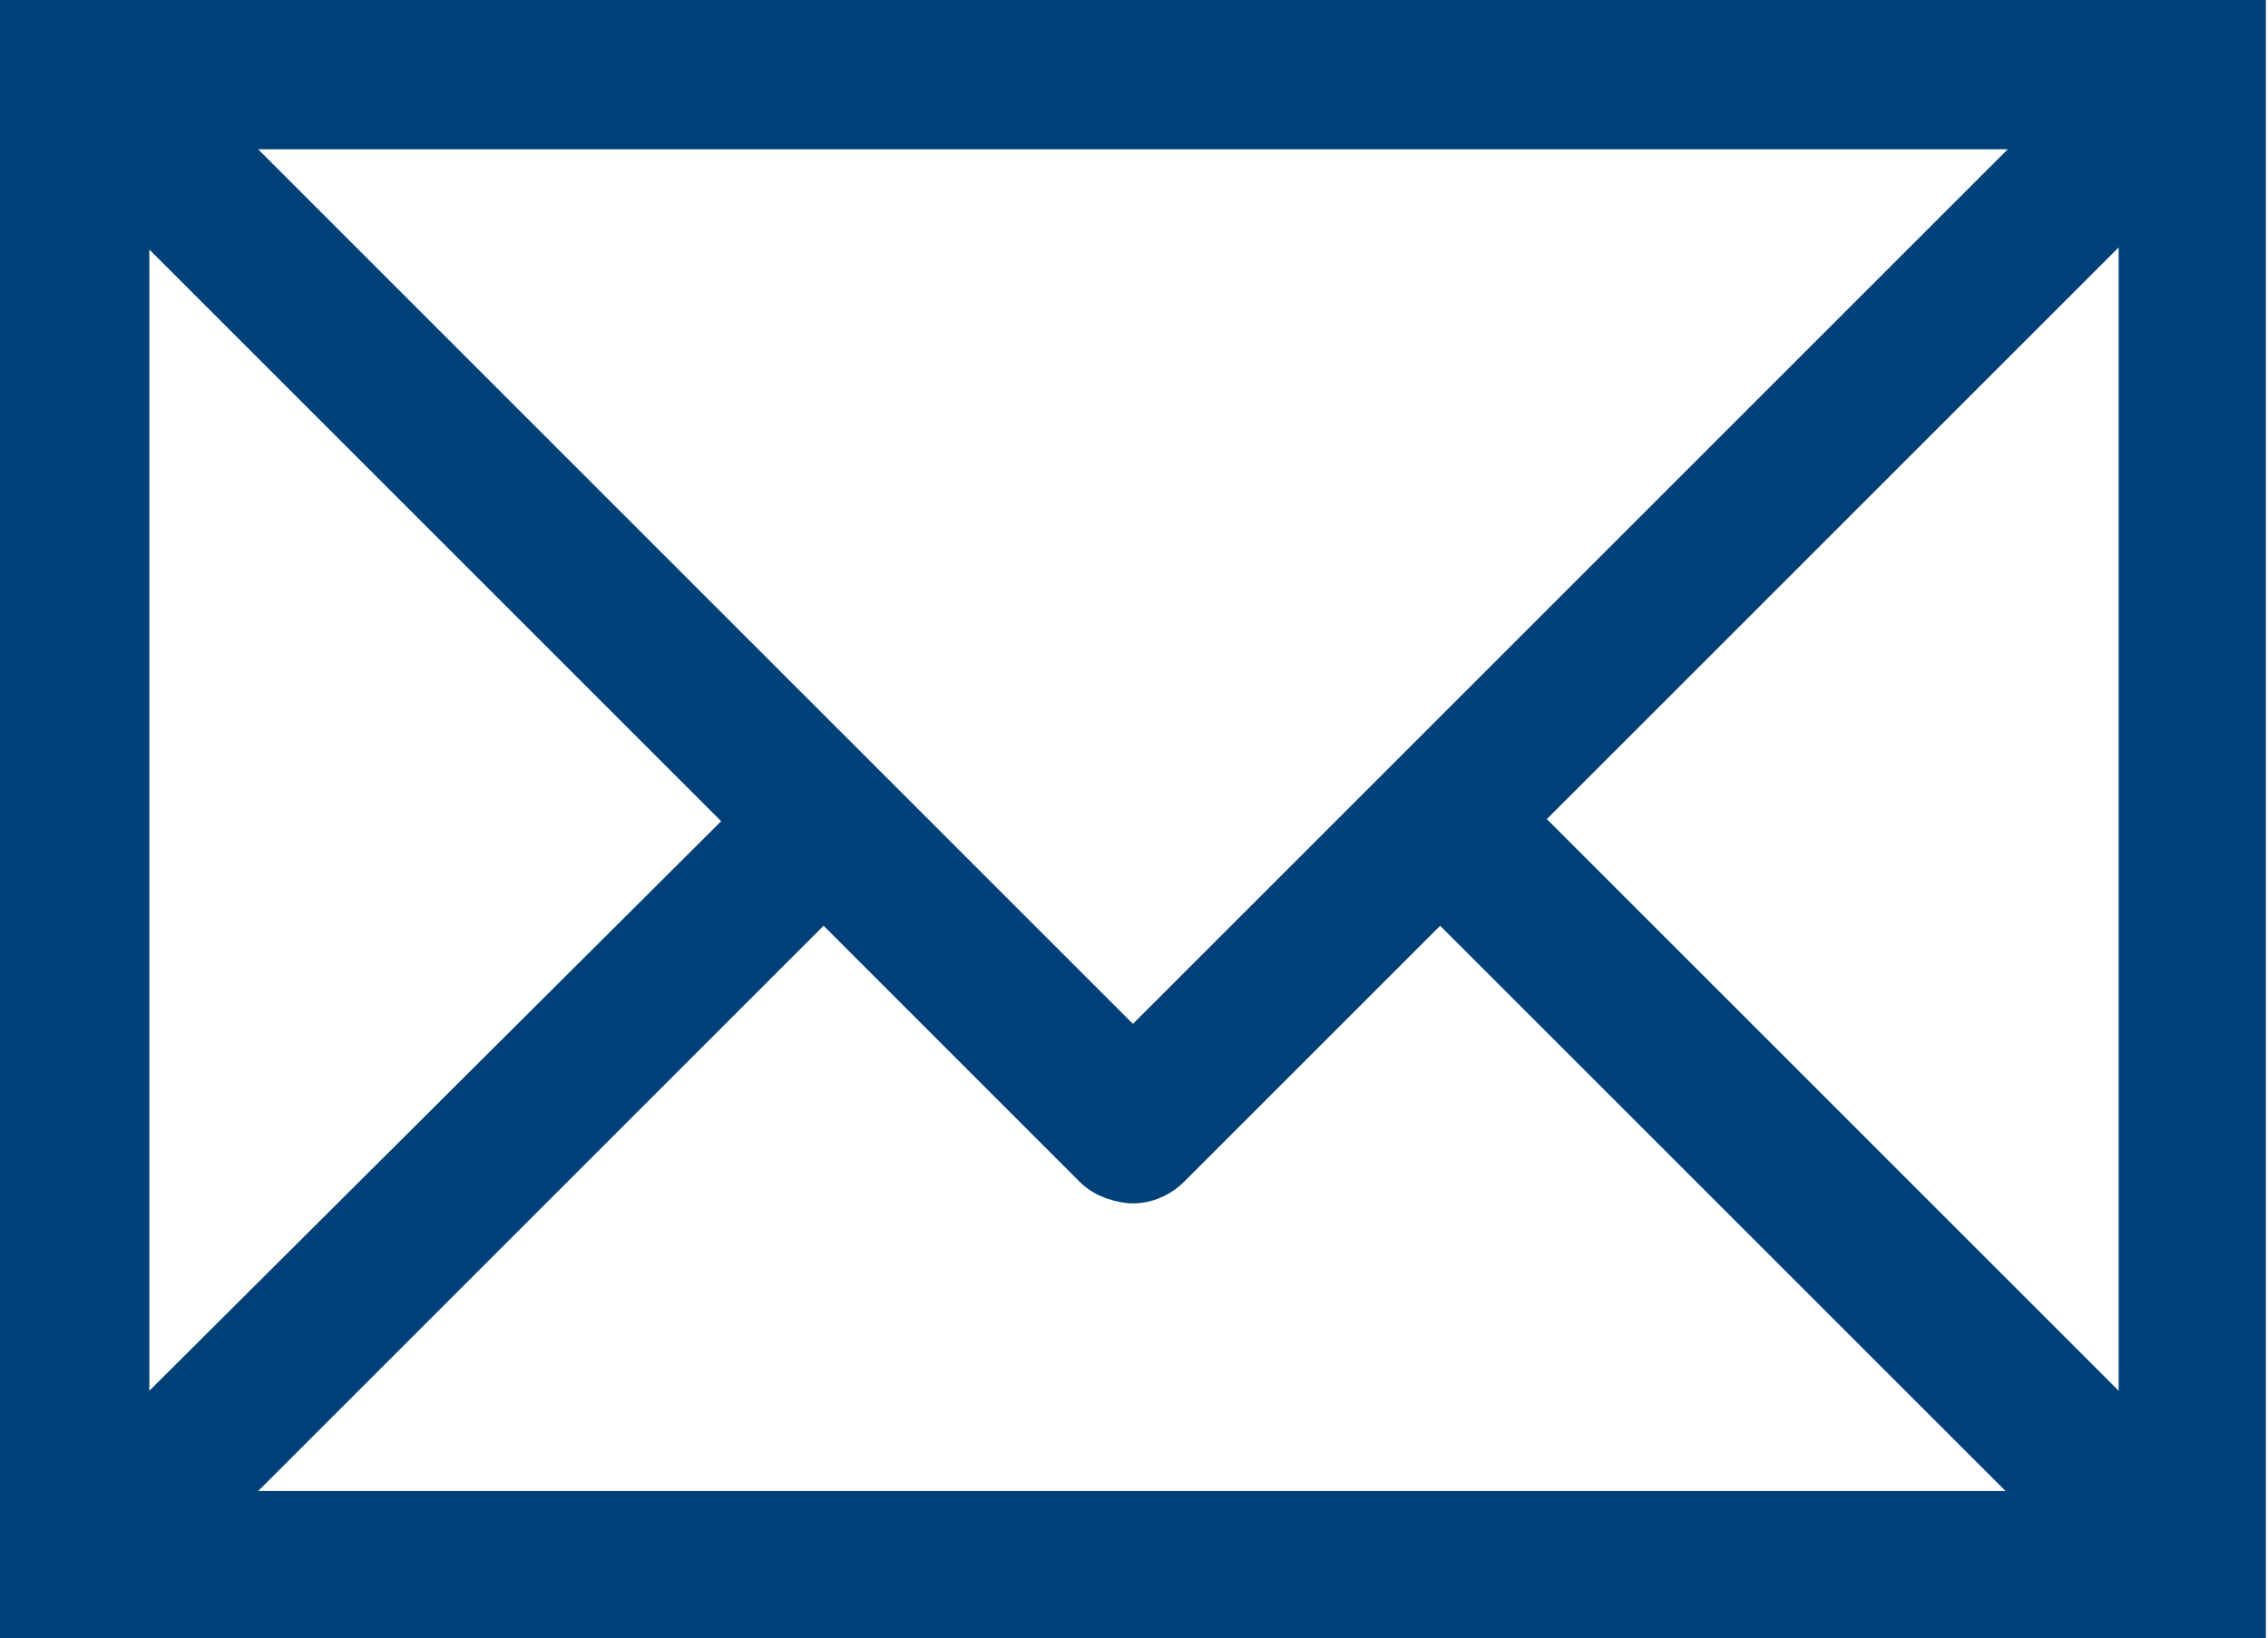 <svg id="Layer_1" xmlns="http://www.w3.org/2000/svg" width="106.3" height="76.8" viewBox="0 0 106.3 76.8"><style>.st0{fill:#004078;}</style><path class="st0" d="M102.5 0H0v76.8h106.2V0h-3.7zm-3.2 65.2L72.5 38.4l26.8-26.8v53.6zM94.1 7l-41 41-12-12-29-29h82zM7 11.7l26.8 26.8L7 65.2V11.7zm5.1 58.2l26.5-26.5 12 12c.6.6 1.4.9 2.2 1 1 .1 2-.3 2.7-1l12-12L94 69.9H12.1z"/></svg>